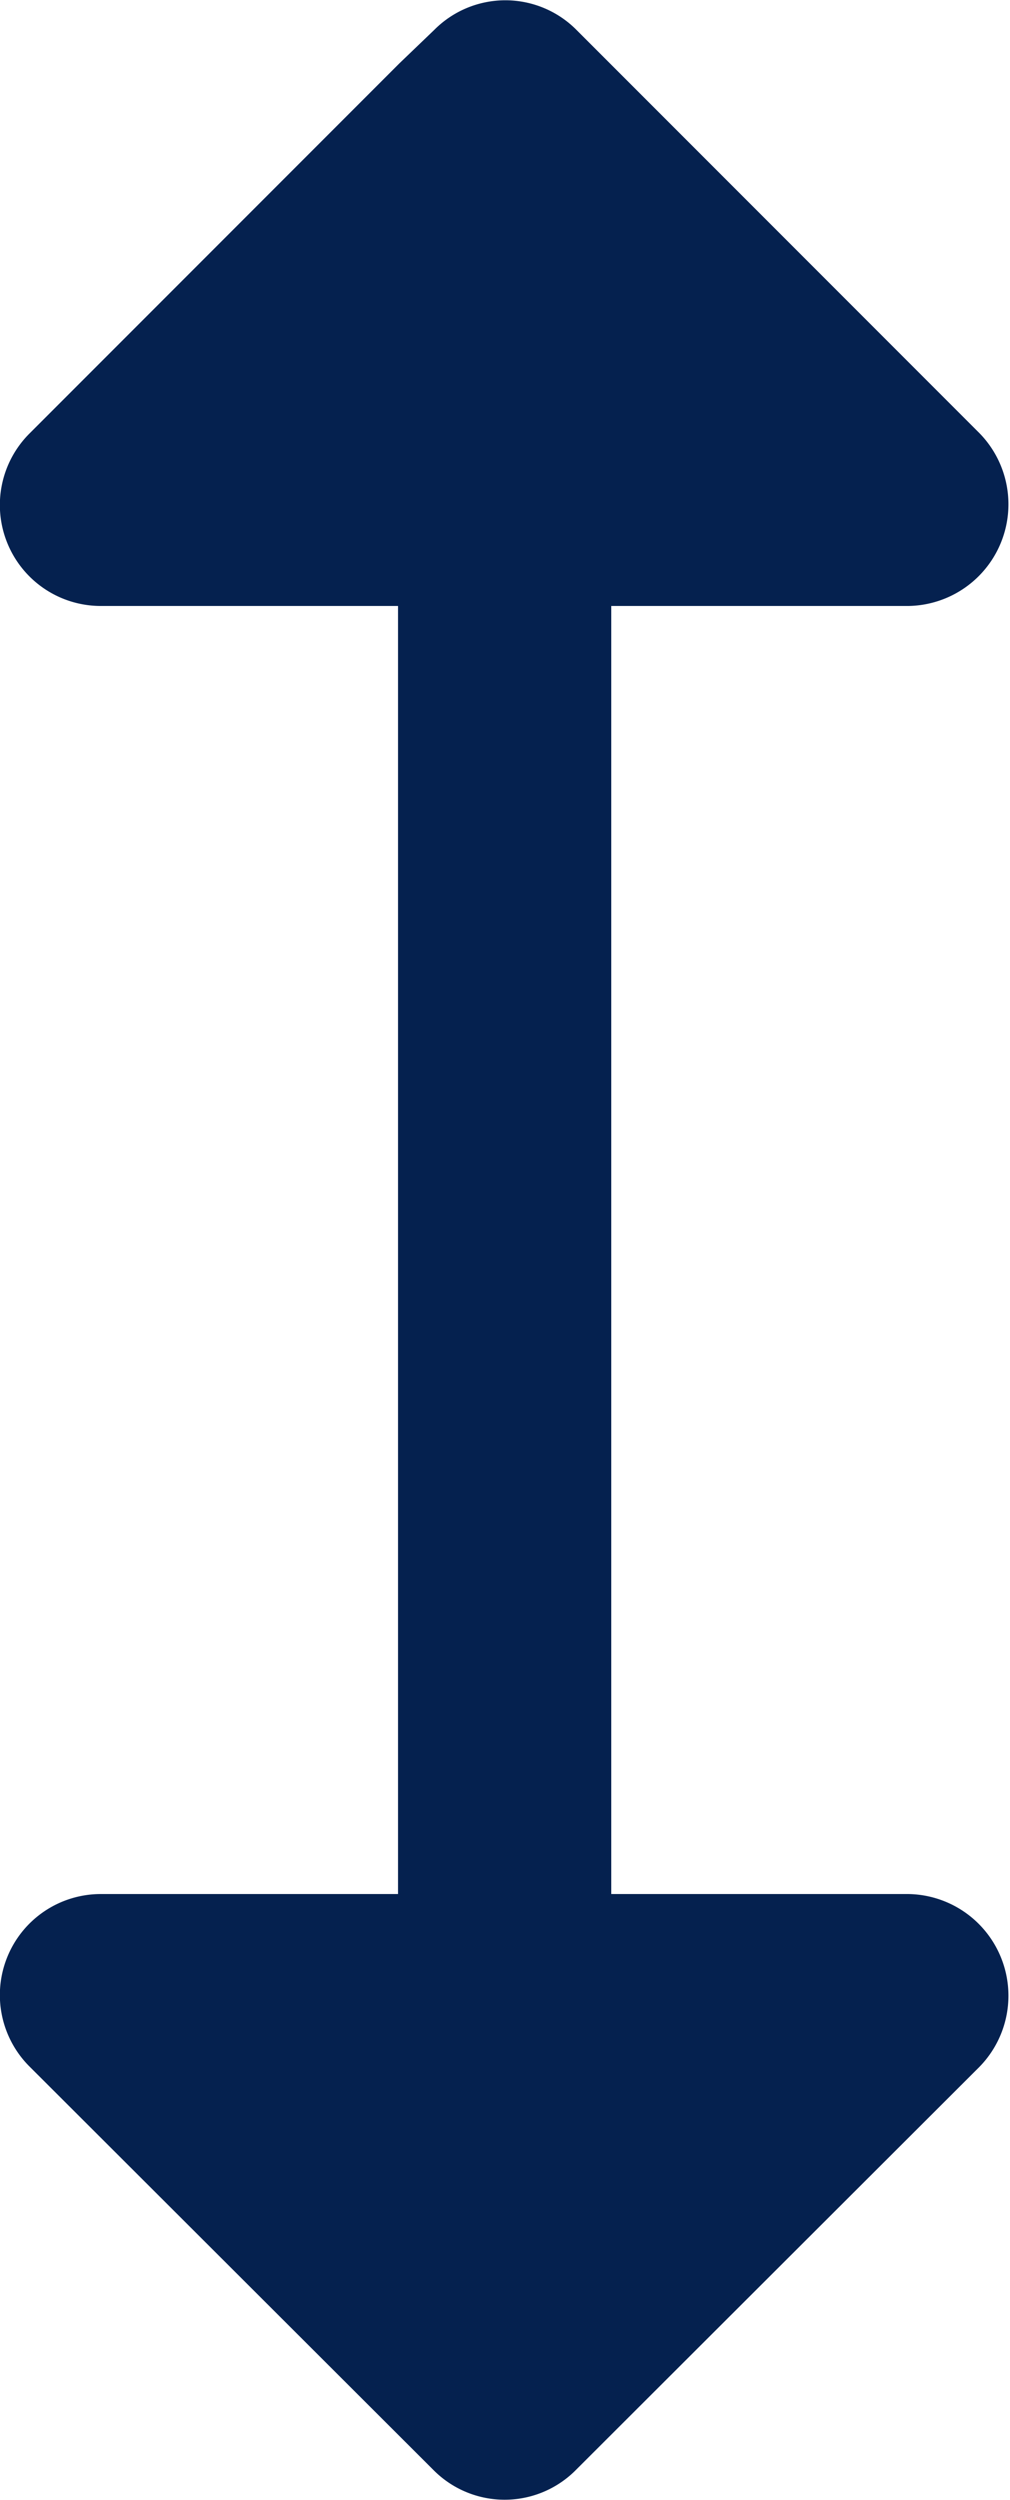 <?xml version="1.0" encoding="UTF-8"?> <svg xmlns="http://www.w3.org/2000/svg" id="Layer_1" data-name="Layer 1" viewBox="0 0 14.21 35.15"> <defs> <style>.cls-1{fill:#05214f;}</style> </defs> <path class="cls-1" d="M12.78,26.63H8.6V8.52h4.18a1.43,1.43,0,0,0,1-2.43L8.6.91v0h0L8.11.42a1.41,1.41,0,0,0-2,0L5.62.89h0v0L.42,6.09a1.42,1.42,0,0,0,1,2.43H5.6V26.63H1.42a1.42,1.42,0,0,0-1,2.43L6.1,34.73a1.41,1.41,0,0,0,2,0l5.68-5.67A1.43,1.43,0,0,0,12.78,26.63Z"></path> </svg> 